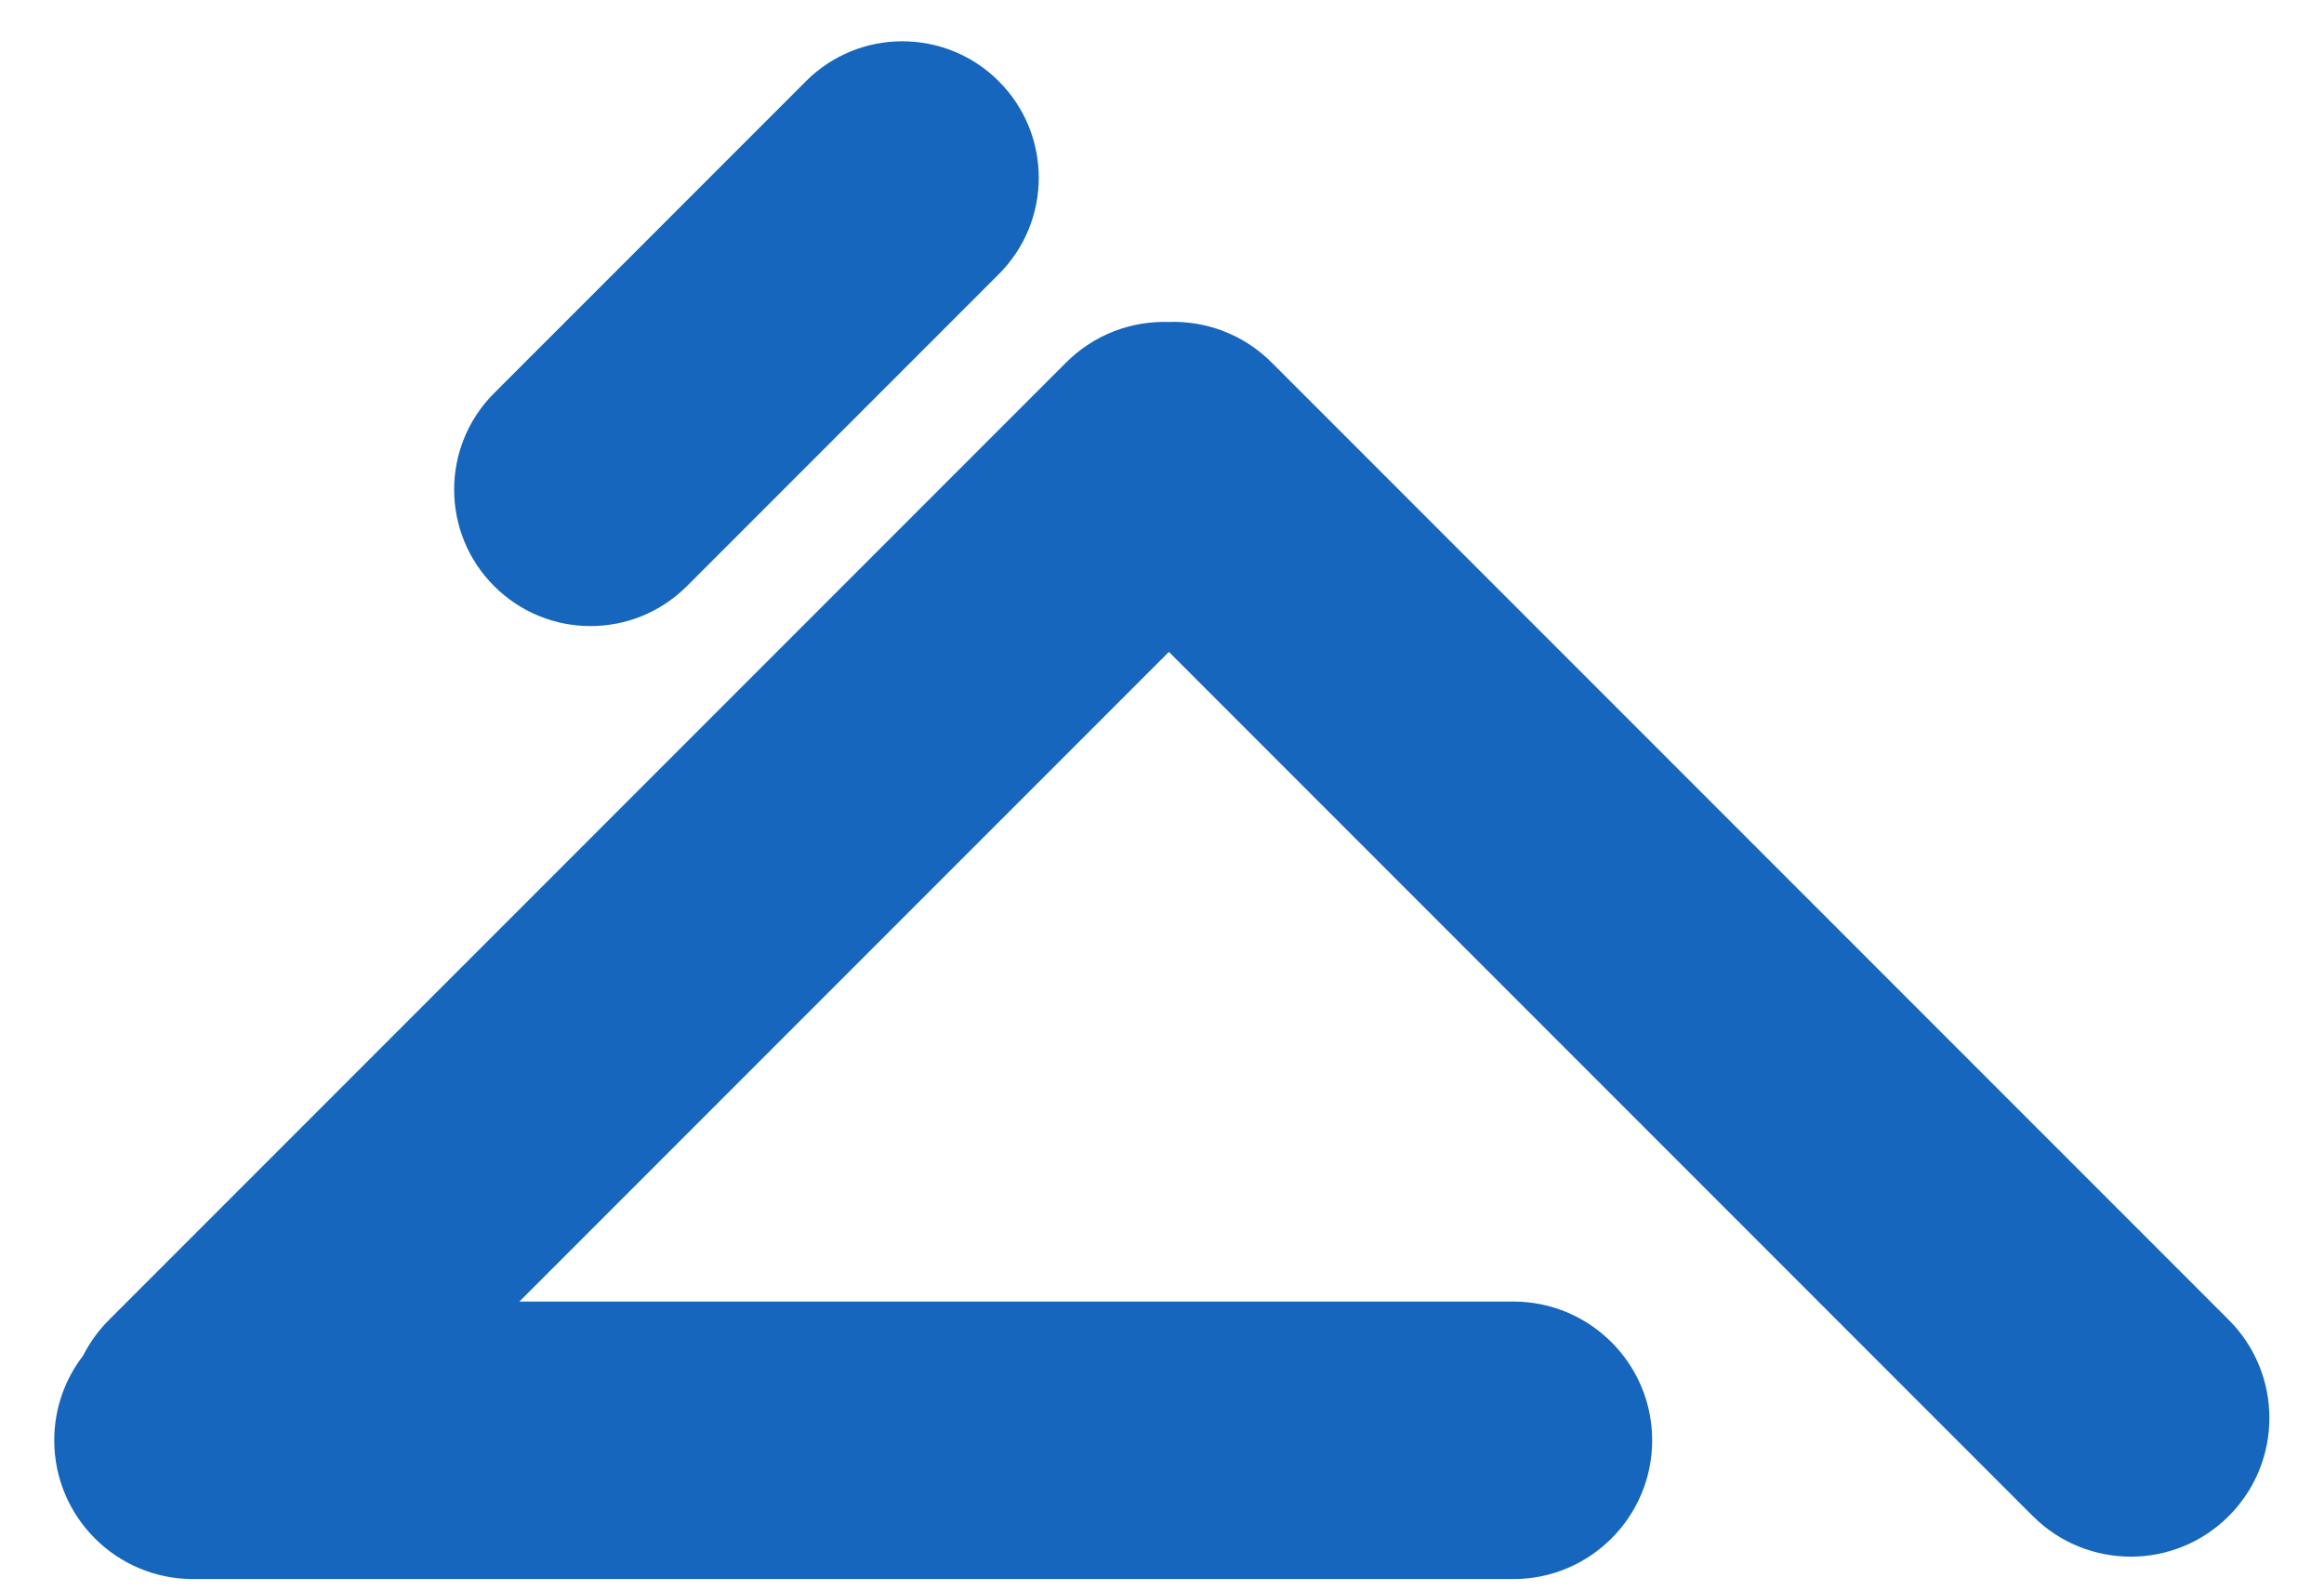 <svg width="38" height="26" viewBox="0 0 38 26" fill="none" xmlns="http://www.w3.org/2000/svg">
<path d="M16.331 1.328C17.203 2.2 17.203 3.611 16.331 4.482L11.233 9.58C10.361 10.452 8.951 10.452 8.079 9.58C7.208 8.709 7.208 7.298 8.079 6.427L13.178 1.328C14.049 0.457 15.46 0.457 16.331 1.328Z" fill="#1566BC"/>
<path fill-rule="evenodd" clip-rule="evenodd" d="M33.238 24.782C34.124 25.667 35.558 25.667 36.443 24.782C37.329 23.896 37.329 22.457 36.439 21.572L20.792 5.925C20.328 5.461 19.712 5.24 19.104 5.263C18.5 5.245 17.889 5.467 17.428 5.93L1.782 21.576C1.606 21.752 1.465 21.95 1.359 22.16C1.063 22.544 0.887 23.024 0.887 23.544C0.887 24.796 1.904 25.812 3.155 25.812H24.747C25.998 25.812 27.015 24.796 27.015 23.544C27.015 22.293 25.998 21.276 24.747 21.276H8.492L19.113 10.656L33.238 24.782Z" fill="#1566BC"/>
</svg>
